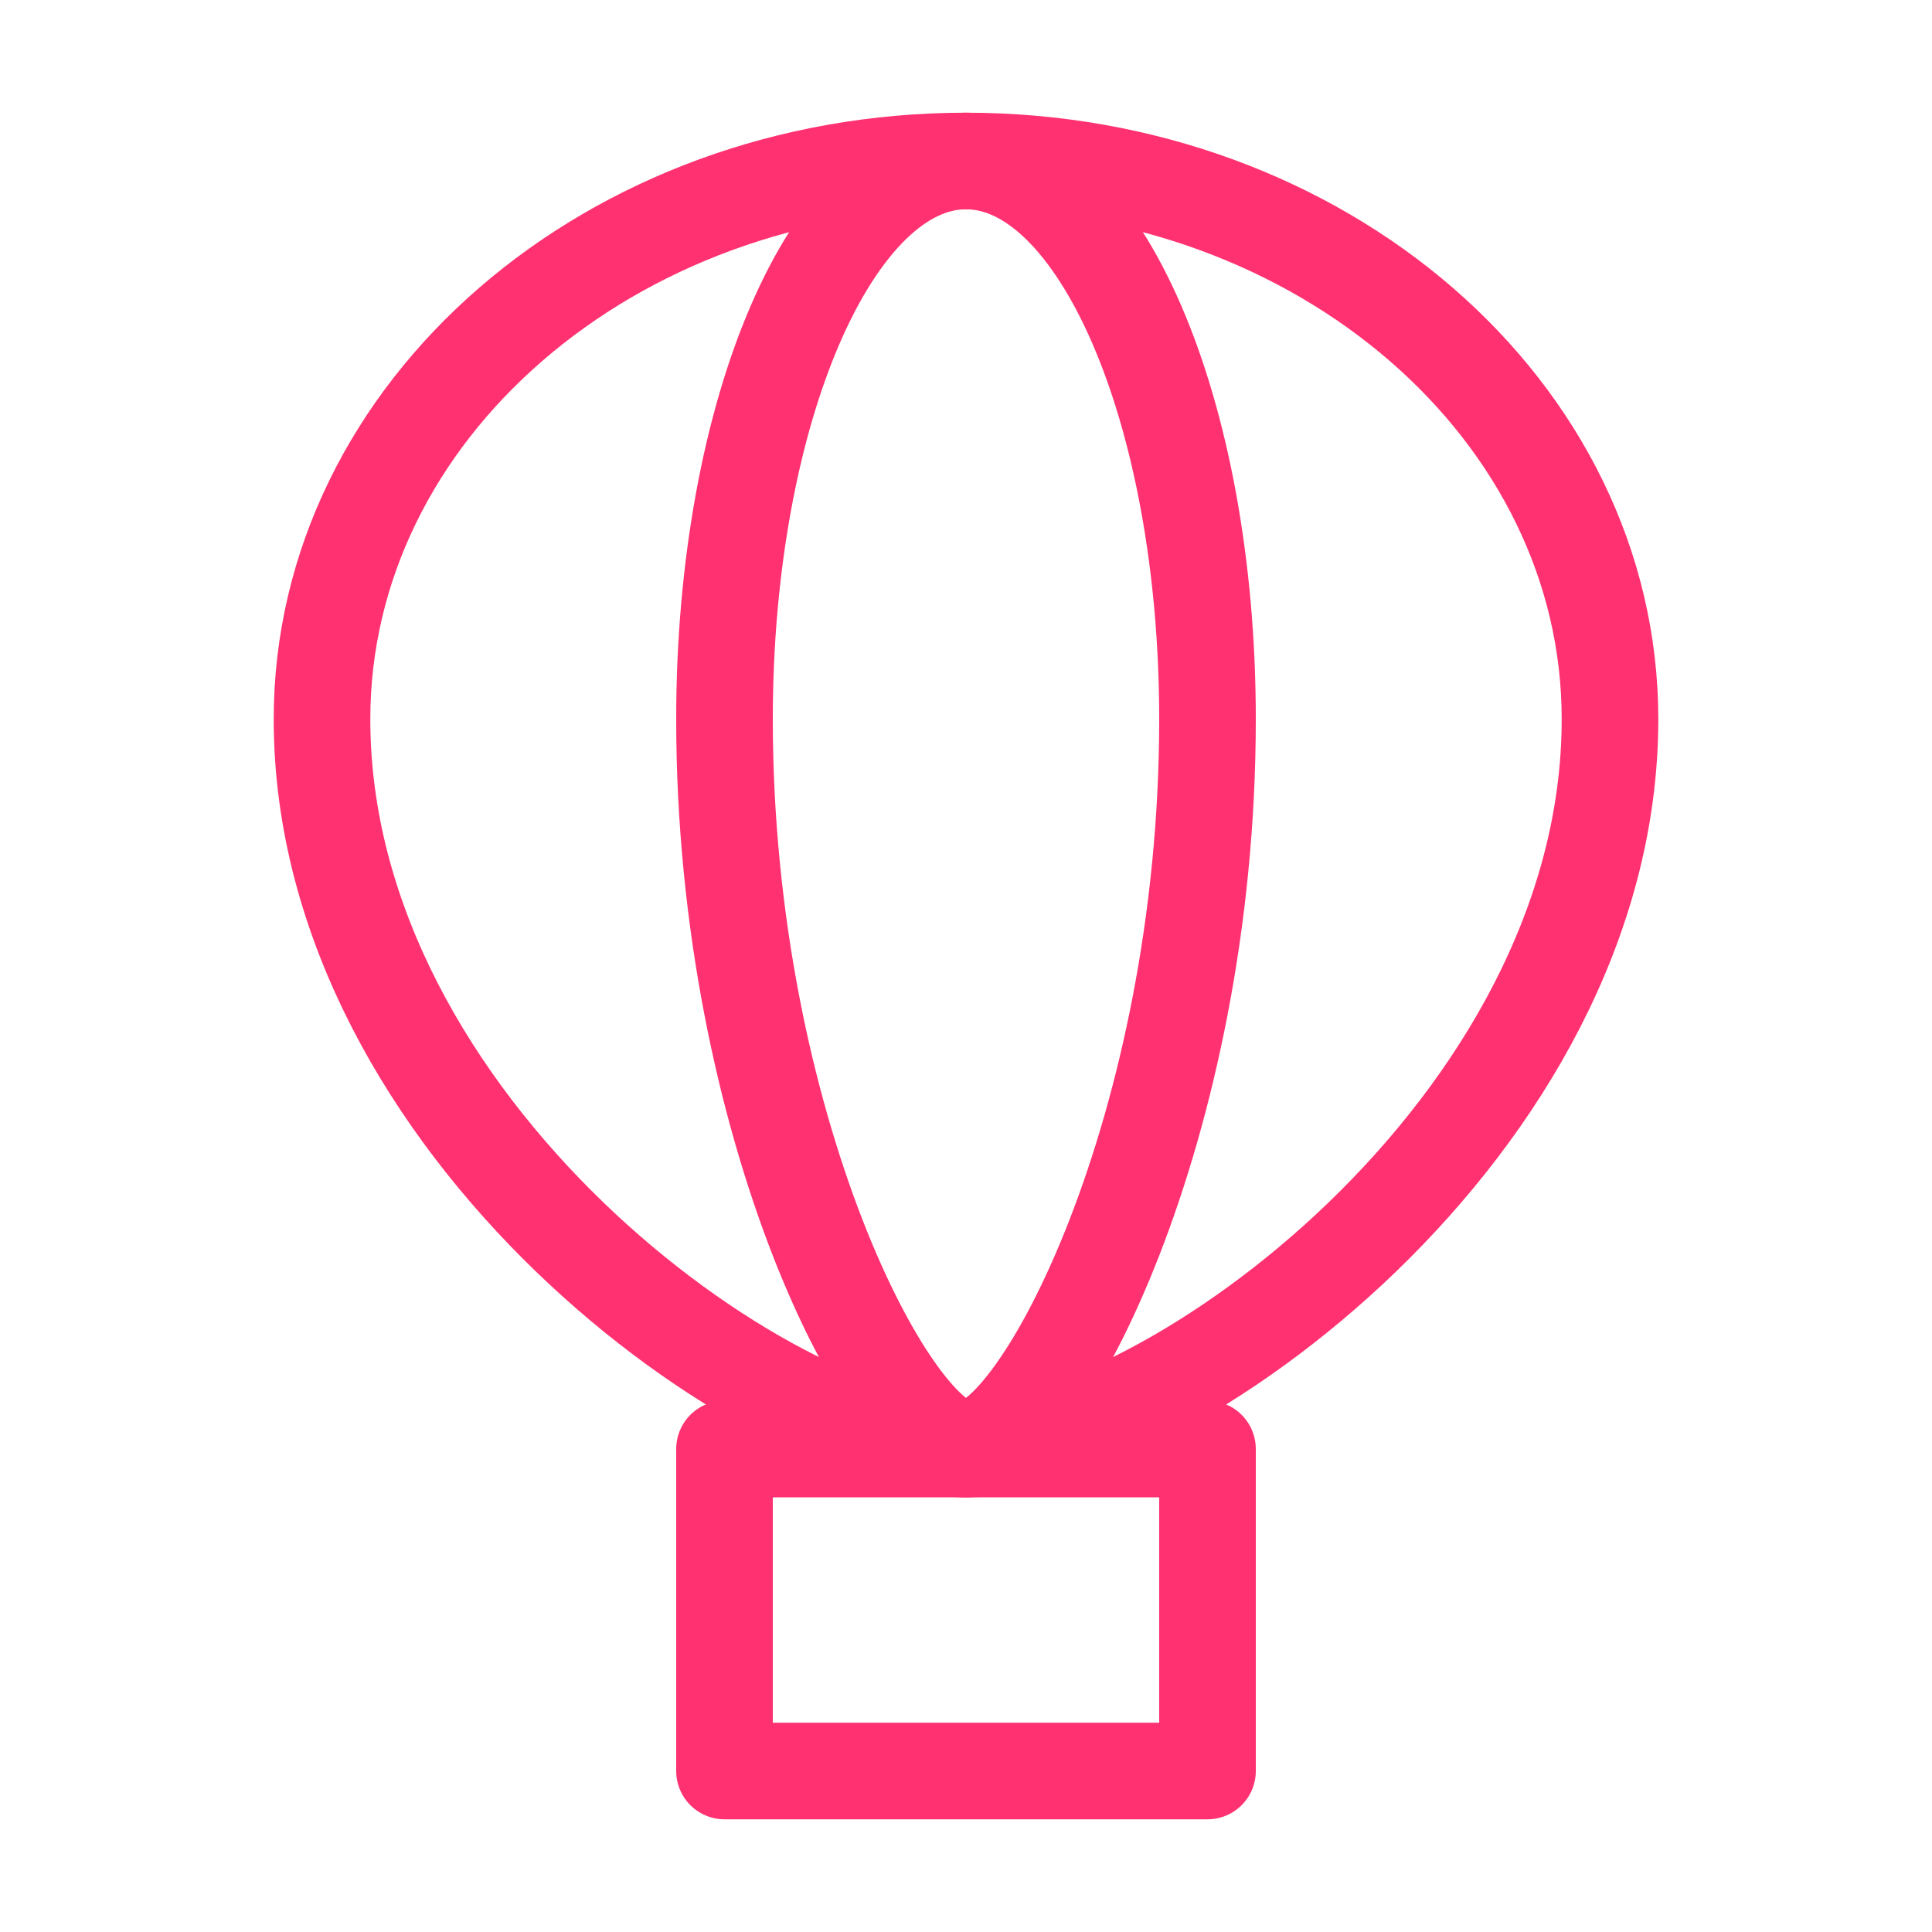 <?xml version="1.0" encoding="UTF-8"?> <svg xmlns="http://www.w3.org/2000/svg" width="30" height="30" viewBox="0 0 30 30" fill="none"><path d="M25 11.167C25 17.5 18.077 22.5 15 22.5C11.923 22.5 5 17.5 5 11.167C5 6.38 9.477 2.5 15 2.5C20.523 2.5 25 6.38 25 11.167Z" stroke="#FF3171" stroke-width="1.5" stroke-linejoin="round"></path><path d="M18.75 11.167C18.75 17.5 16.154 22.5 15 22.5C13.846 22.5 11.25 17.5 11.25 11.167C11.25 6.38 12.929 2.5 15 2.5C17.071 2.5 18.75 6.38 18.75 11.167Z" stroke="#FF3171" stroke-width="1.5" stroke-linejoin="round"></path><path d="M18.75 22.5H11.25V27.5H18.75V22.5Z" stroke="#FF3171" stroke-width="1.5" stroke-linejoin="round"></path></svg> 